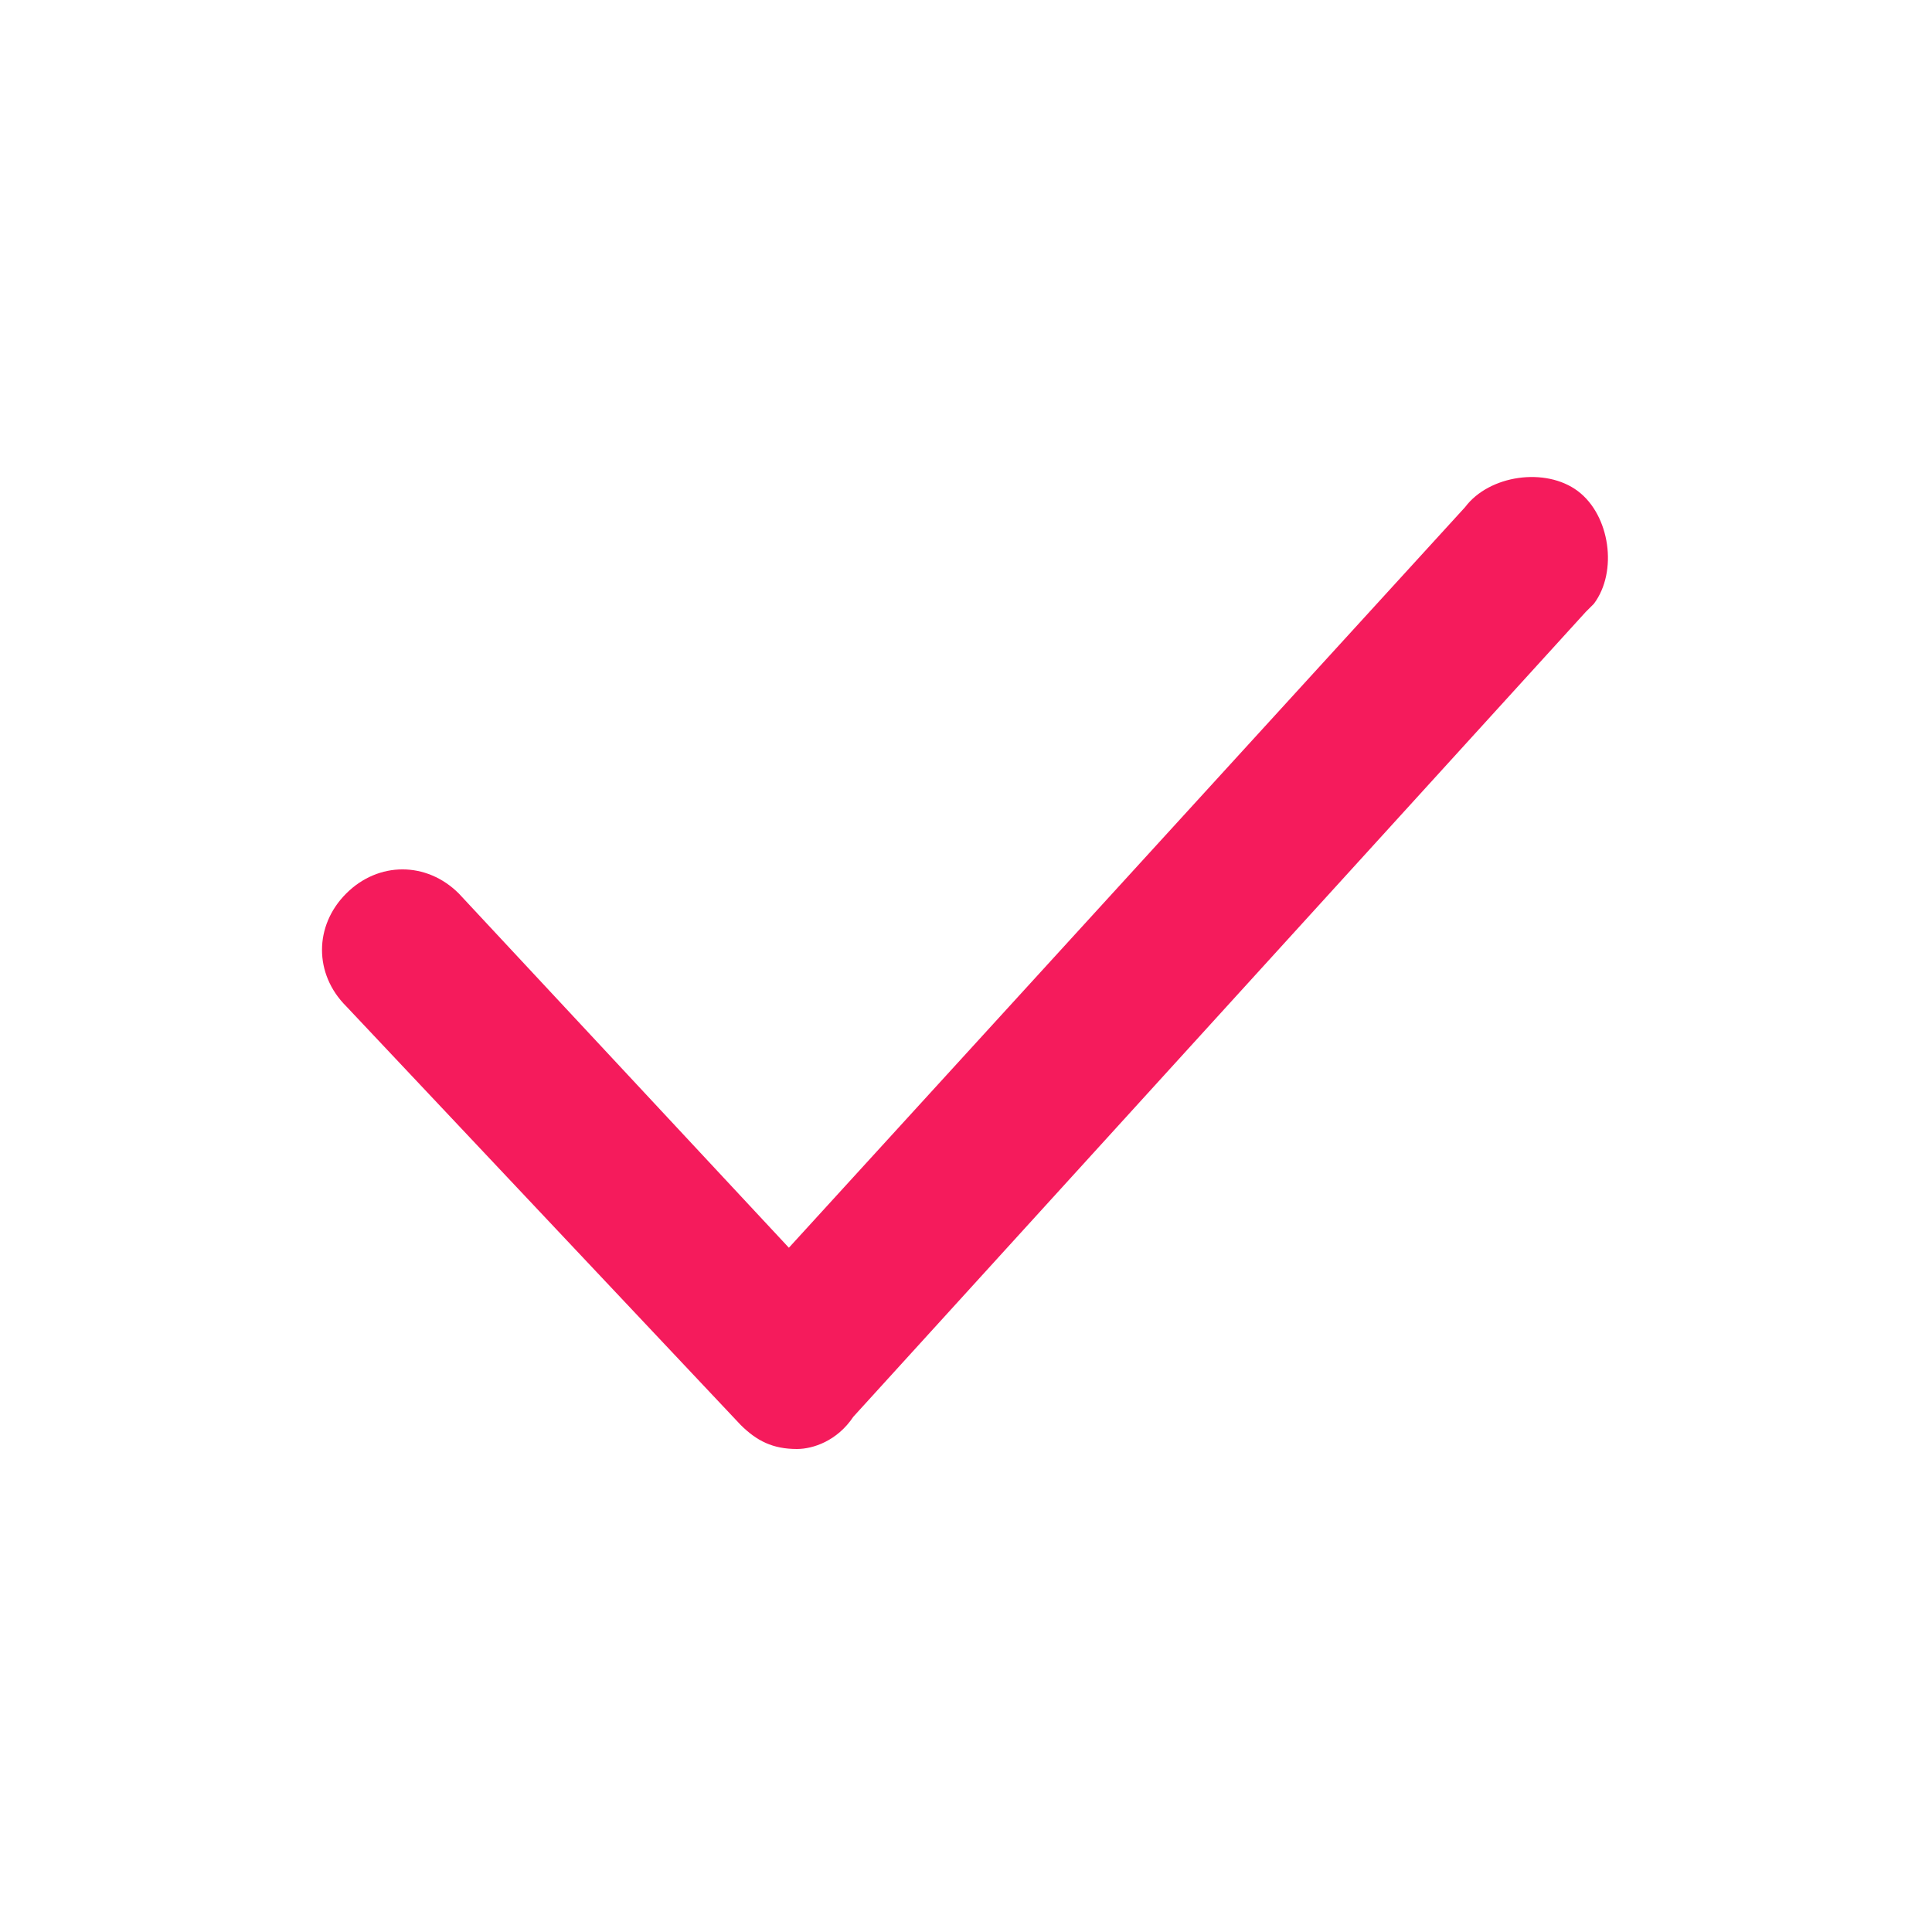 <svg width="40" height="40" viewBox="0 0 40 40" fill="none" xmlns="http://www.w3.org/2000/svg">
<path d="M16.5 30C16 30 15.667 29.833 15.333 29.5L7.167 20.833C6.5 20.167 6.5 19.167 7.167 18.5C7.833 17.833 8.833 17.833 9.5 18.5L16.333 25.833L30.333 10.5C30.833 9.833 32 9.667 32.667 10.167C33.333 10.667 33.5 11.833 33 12.5L32.833 12.667L17.667 29.333C17.333 29.833 16.833 30 16.5 30Z" fill="#F51B5C"/>
</svg>
